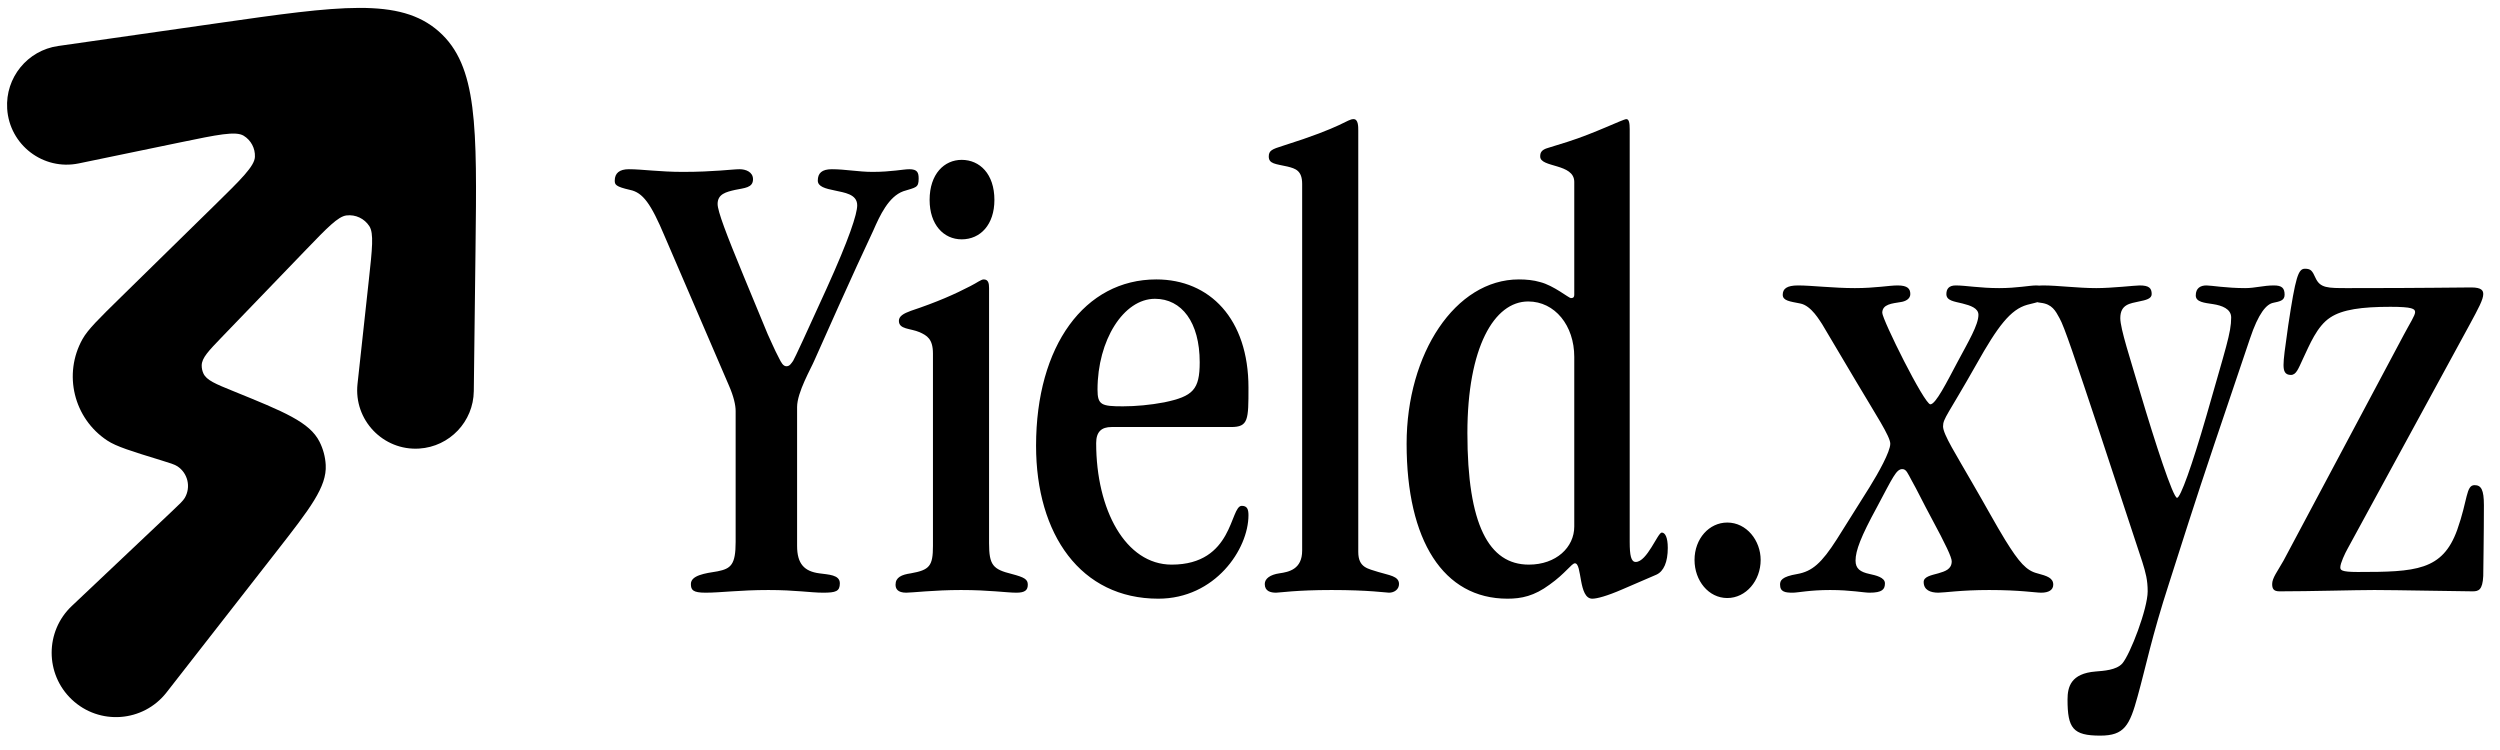 <svg width="160" height="48" viewBox="0 0 160 48" fill="none" xmlns="http://www.w3.org/2000/svg">
<path d="M30.433 15.953C30.528 8.119 30.575 4.202 28.08 2.009C25.586 -0.184 21.713 0.37 13.968 1.478L3.72 2.944C1.754 3.225 0.335 4.97 0.459 6.955C0.604 9.274 2.768 10.929 5.04 10.458L11.567 9.106C13.914 8.62 15.087 8.377 15.594 8.686C16.063 8.972 16.339 9.491 16.315 10.04C16.29 10.633 15.434 11.472 13.722 13.15L7.744 19.01C6.331 20.395 5.625 21.087 5.282 21.699C4.026 23.942 4.717 26.778 6.865 28.194C7.451 28.58 8.397 28.871 10.288 29.452C10.88 29.634 11.176 29.725 11.357 29.845C12.023 30.286 12.229 31.17 11.829 31.86C11.72 32.047 11.495 32.26 11.045 32.685L4.593 38.785C2.878 40.407 2.877 43.139 4.591 44.765C6.353 46.436 9.166 46.227 10.658 44.316L17.691 35.302C19.846 32.54 20.923 31.159 20.846 29.756C20.818 29.238 20.682 28.732 20.448 28.269C19.814 27.015 18.19 26.356 14.943 25.037C13.792 24.57 13.217 24.336 13.017 23.899C12.944 23.739 12.907 23.564 12.909 23.388C12.913 22.908 13.344 22.461 14.205 21.567L19.568 16C20.947 14.569 21.636 13.854 22.171 13.788C22.752 13.716 23.323 13.984 23.64 14.478C23.931 14.932 23.823 15.921 23.608 17.898L22.881 24.57C22.63 26.877 24.519 28.856 26.833 28.708C28.779 28.584 30.3 26.981 30.323 25.029L30.433 15.953Z" fill="black"/>
<path d="M40.242 10.83C41.097 10.83 42.208 11.001 43.704 11.001C45.713 11.001 46.868 10.83 47.338 10.83C47.723 10.83 48.193 11.001 48.193 11.471C48.193 12.027 47.637 12.027 47.039 12.155C46.483 12.283 45.927 12.411 45.927 13.053C45.927 13.523 46.483 14.976 47.594 17.669L49.133 21.388C49.261 21.645 49.561 22.372 49.86 22.927C49.988 23.184 50.116 23.44 50.33 23.44C50.544 23.44 50.629 23.269 50.758 23.098C50.886 22.884 51.613 21.303 52.895 18.482C54.349 15.275 54.861 13.694 54.861 13.138C54.861 12.411 54.007 12.326 53.451 12.197C52.81 12.069 52.339 11.941 52.339 11.556C52.339 11.086 52.596 10.83 53.237 10.83C54.092 10.83 54.947 11.001 55.845 11.001C57.042 11.001 57.811 10.83 58.196 10.83C58.709 10.83 58.794 11.043 58.794 11.428C58.794 12.027 58.623 11.984 57.811 12.24C56.871 12.582 56.315 13.779 55.887 14.762C54.691 17.285 52.425 22.372 52.126 23.055C51.912 23.569 51.014 25.107 51.014 26.048V34.939C51.014 36.094 51.484 36.564 52.425 36.692C53.023 36.778 53.75 36.778 53.75 37.333C53.75 37.846 53.493 37.932 52.681 37.932C51.869 37.932 50.929 37.761 49.176 37.761C47.338 37.761 46.141 37.932 45.158 37.932C44.346 37.932 44.217 37.761 44.217 37.376C44.217 36.82 45.115 36.692 45.927 36.564C46.782 36.393 47.081 36.136 47.081 34.683V26.304C47.081 25.92 46.953 25.364 46.654 24.68L42.55 15.147C41.652 13.01 41.139 12.326 40.327 12.155C39.387 11.941 39.344 11.813 39.344 11.556C39.344 11.086 39.643 10.83 40.242 10.83ZM61.547 10.231C62.701 10.231 63.642 11.129 63.642 12.796C63.642 14.378 62.744 15.318 61.547 15.318C60.393 15.318 59.495 14.378 59.495 12.796C59.495 11.129 60.435 10.231 61.547 10.231ZM62.958 17.883C63.257 17.883 63.3 18.14 63.3 18.439V34.768C63.3 36.179 63.556 36.436 64.753 36.735C65.565 36.949 65.779 37.077 65.779 37.419C65.779 37.761 65.608 37.932 65.052 37.932C64.411 37.932 63.342 37.761 61.504 37.761C59.794 37.761 58.383 37.932 57.999 37.932C57.443 37.932 57.315 37.675 57.315 37.419C57.315 36.949 57.7 36.778 58.298 36.692C59.495 36.478 59.709 36.222 59.709 34.939V22.628C59.709 21.688 59.324 21.474 58.854 21.26C58.255 21.004 57.529 21.089 57.529 20.533C57.529 20.234 57.828 20.063 58.298 19.892C59.965 19.336 61.119 18.823 62.102 18.311C62.53 18.097 62.786 17.883 62.958 17.883ZM74.002 17.883C77.422 17.883 79.902 20.405 79.902 24.808C79.902 26.86 79.902 27.33 78.79 27.33H71.138C70.497 27.33 70.155 27.63 70.155 28.356C70.155 32.631 72.036 36.136 74.986 36.136C78.961 36.136 78.705 32.374 79.474 32.374C79.816 32.374 79.902 32.588 79.902 32.973C79.902 35.153 77.764 38.316 74.131 38.316C69.172 38.316 66.308 34.213 66.308 28.527C66.308 22.115 69.428 17.883 74.002 17.883ZM70.241 24.936C70.241 25.92 70.497 26.005 71.865 26.005C72.677 26.005 73.618 25.92 74.515 25.749C76.354 25.364 76.781 24.936 76.781 23.184C76.781 20.619 75.627 19.123 73.917 19.123C71.908 19.123 70.241 21.773 70.241 24.936ZM86.63 7.624C86.929 7.624 86.929 8.094 86.929 8.35V35.324C86.929 36.35 87.571 36.393 88.212 36.607C88.896 36.82 89.537 36.863 89.537 37.376C89.537 37.718 89.238 37.932 88.896 37.932C88.725 37.932 87.613 37.761 85.219 37.761C82.954 37.761 81.885 37.932 81.671 37.932C81.329 37.932 80.945 37.846 80.945 37.376C80.945 37.034 81.287 36.778 81.885 36.692C82.484 36.607 83.338 36.436 83.338 35.239V11.77C83.338 10.915 82.911 10.787 82.398 10.659C81.629 10.488 81.201 10.488 81.201 10.017C81.201 9.633 81.415 9.547 82.099 9.333C86.032 8.094 86.203 7.624 86.63 7.624ZM104.087 7.624C104.258 7.624 104.301 7.88 104.301 8.265V34.683C104.301 35.538 104.386 35.965 104.686 35.965C105.412 35.965 106.096 34.084 106.353 34.084C106.567 34.084 106.738 34.384 106.738 35.068C106.738 35.965 106.481 36.564 106.011 36.778L103.831 37.718C102.848 38.145 102.206 38.316 101.907 38.316C101.009 38.316 101.266 36.051 100.796 36.051C100.582 36.051 100.197 36.692 99.171 37.419C98.188 38.145 97.376 38.316 96.478 38.316C92.374 38.316 90.023 34.597 90.023 28.399C90.023 22.628 93.144 17.883 97.205 17.883C97.675 17.883 98.145 17.926 98.573 18.054C99.428 18.268 100.411 19.08 100.539 19.08C100.71 19.08 100.753 18.994 100.753 18.866V11.642C100.753 10.445 98.573 10.744 98.573 10.017C98.573 9.804 98.615 9.59 99.086 9.462L100.325 9.077C102.078 8.521 103.874 7.624 104.087 7.624ZM93.913 27.715C93.913 33.572 95.281 36.136 97.846 36.136C99.599 36.136 100.753 35.025 100.753 33.7V22.842C100.753 20.833 99.513 19.294 97.803 19.294C95.623 19.294 93.913 22.243 93.913 27.715ZM110.545 33.443C111.785 33.443 112.682 34.597 112.682 35.837C112.682 37.162 111.742 38.274 110.545 38.274C109.348 38.274 108.45 37.162 108.45 35.837C108.45 34.469 109.391 33.443 110.545 33.443ZM115.078 18.268C115.933 18.268 117.344 18.439 118.712 18.439C120.037 18.439 120.892 18.268 121.448 18.268C122.089 18.268 122.26 18.482 122.26 18.823C122.26 19.123 121.961 19.294 121.619 19.336C121.106 19.422 120.465 19.465 120.465 20.02C120.465 20.448 123.158 25.877 123.543 25.877C123.884 25.877 124.568 24.509 125.295 23.141C125.979 21.859 126.62 20.79 126.62 20.149C126.62 19.721 126.107 19.55 125.594 19.422C125.081 19.294 124.568 19.251 124.568 18.823C124.568 18.482 124.739 18.268 125.167 18.268C125.808 18.268 126.706 18.439 127.946 18.439C129.1 18.439 129.869 18.268 130.339 18.268C130.852 18.268 131.023 18.524 131.023 18.866C131.023 19.251 130.382 19.336 129.741 19.507C128.672 19.807 127.86 20.875 126.492 23.312C124.654 26.561 124.355 26.775 124.355 27.288C124.355 27.8 125.21 29.126 126.236 30.921C126.962 32.161 127.775 33.657 128.33 34.555C129.228 36.008 129.698 36.521 130.382 36.692C131.023 36.863 131.408 36.991 131.408 37.419C131.408 37.761 131.109 37.932 130.639 37.932C130.254 37.932 129.313 37.761 127.304 37.761C125.509 37.761 124.44 37.932 124.055 37.932C123.543 37.932 123.115 37.761 123.115 37.248C123.115 36.906 123.585 36.82 124.055 36.692C124.483 36.564 124.91 36.436 124.91 35.923C124.91 35.666 124.526 34.854 123.628 33.187C123.072 32.161 122.688 31.349 122.346 30.75C122.089 30.28 122.004 30.023 121.747 30.023C121.362 30.023 121.149 30.536 120.123 32.46C119.097 34.341 118.755 35.239 118.755 35.88C118.755 36.393 119.054 36.607 119.652 36.735C120.037 36.82 120.636 36.949 120.636 37.333C120.636 37.718 120.465 37.932 119.652 37.932C119.268 37.932 118.456 37.761 117.13 37.761C115.805 37.761 115.078 37.932 114.736 37.932C114.266 37.932 113.924 37.889 113.924 37.419C113.924 37.162 114.01 36.906 115.036 36.735C115.976 36.564 116.575 36.051 117.558 34.512L119.652 31.178C120.208 30.28 120.978 28.912 120.978 28.399C120.978 27.929 120.037 26.518 118.798 24.423L116.617 20.747C116.489 20.576 115.933 19.55 115.207 19.422C114.565 19.294 114.095 19.251 114.095 18.866C114.095 18.482 114.352 18.268 115.078 18.268ZM130.74 18.268C131.723 18.268 132.963 18.439 134.16 18.439C135.186 18.439 136.639 18.268 136.938 18.268C137.537 18.268 137.708 18.439 137.708 18.823C137.708 19.123 137.323 19.208 136.896 19.294C136.34 19.422 135.699 19.465 135.699 20.362C135.699 21.046 136.34 22.97 136.981 25.15C137.921 28.314 139.076 31.861 139.332 31.861C139.546 31.861 140.273 29.852 141.213 26.604C142.453 22.243 142.795 21.303 142.795 20.32C142.795 19.764 142.196 19.55 141.641 19.465C141.085 19.379 140.529 19.336 140.529 18.909C140.529 18.439 140.828 18.268 141.213 18.268C141.512 18.268 142.496 18.439 143.692 18.439C144.334 18.439 144.847 18.268 145.531 18.268C146.044 18.268 146.215 18.439 146.215 18.866C146.215 19.251 145.873 19.294 145.488 19.379C145.06 19.465 144.547 20.02 143.992 21.688L141.726 28.399C140.486 32.075 139.503 35.196 138.819 37.333C137.708 40.753 137.323 42.719 136.81 44.558C136.297 46.439 135.955 47.08 134.416 47.08C132.664 47.08 132.322 46.609 132.322 44.771C132.322 43.959 132.535 43.104 134.117 42.976C134.63 42.933 135.442 42.891 135.827 42.463C136.34 41.864 137.451 38.958 137.451 37.846C137.451 37.12 137.323 36.649 137.109 35.965L134.416 27.8C132.792 22.927 132.108 20.875 131.809 20.362C131.552 19.892 131.338 19.465 130.612 19.379C130.184 19.336 129.97 19.165 129.97 18.823C129.97 18.482 130.099 18.268 130.74 18.268ZM147.514 17.199C147.899 17.199 147.984 17.327 148.198 17.797C148.497 18.439 148.967 18.439 150.25 18.439C155.551 18.439 156.961 18.396 158.158 18.396C158.842 18.396 158.928 18.61 158.928 18.823C158.928 19.165 158.628 19.721 158.073 20.747L150.25 35.11C150.079 35.41 149.78 36.051 149.78 36.307C149.78 36.478 149.822 36.607 150.891 36.607C154.61 36.607 156.32 36.521 157.261 33.913C157.944 31.99 157.816 31.049 158.372 31.049C158.799 31.049 158.97 31.349 158.97 32.332C158.97 34.127 158.928 36.649 158.928 36.863C158.885 37.761 158.628 37.846 158.244 37.846C157.56 37.846 153.285 37.761 151.96 37.761C150.763 37.761 147.856 37.846 145.89 37.846C145.505 37.846 145.419 37.675 145.419 37.376C145.419 36.991 145.761 36.564 146.146 35.88L153.841 21.431C154.225 20.704 154.567 20.191 154.567 19.978C154.567 19.764 154.396 19.636 152.986 19.636C151.148 19.636 149.908 19.807 149.138 20.32C148.283 20.875 147.813 22.072 147.386 22.97C147.087 23.611 146.958 23.996 146.616 23.996C146.232 23.996 146.146 23.739 146.146 23.355C146.146 22.97 146.232 22.329 146.445 20.833C146.916 17.712 147.087 17.199 147.514 17.199Z" fill="black"/>
</svg>
